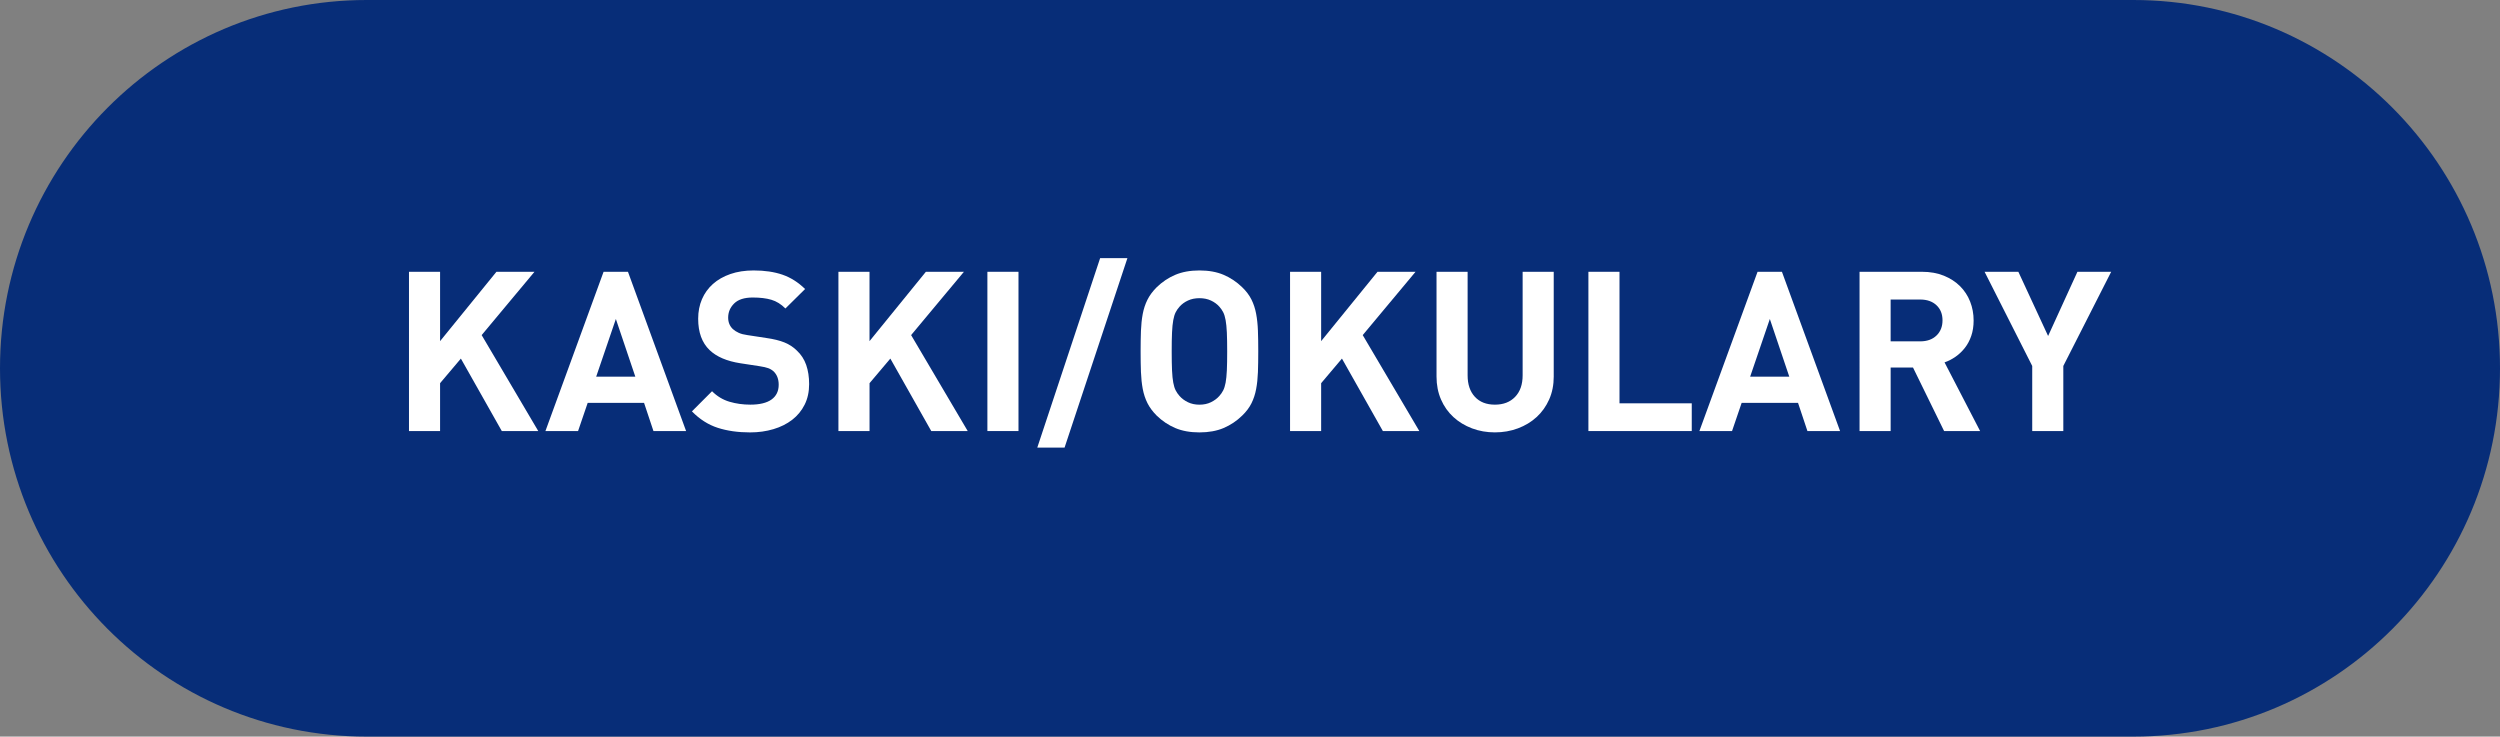 <?xml version="1.0" encoding="utf-8"?>
<!-- Generator: Adobe Illustrator 16.0.0, SVG Export Plug-In . SVG Version: 6.00 Build 0)  -->
<!DOCTYPE svg PUBLIC "-//W3C//DTD SVG 1.1//EN" "http://www.w3.org/Graphics/SVG/1.1/DTD/svg11.dtd">
<svg version="1.1" id="Layer_1" xmlns:x="http://ns.adobe.com/Extensibility/1.0/" xmlns:i="http://ns.adobe.com/AdobeIllustrator/10.0/" xmlns:graph="http://ns.adobe.com/Graphs/1.0/"
	 xmlns="http://www.w3.org/2000/svg" xmlns:xlink="http://www.w3.org/1999/xlink" x="0px" y="0px" width="190px" height="55.982px"
	 viewBox="0 0 190 55.982" enable-background="new 0 0 190 55.982" xml:space="preserve">
<rect x="0" y="0" width="190" height="55.982" fill="#808080" stroke="none"/>
<path fill-rule="evenodd" clip-rule="evenodd" fill="#072D78" d="M27.871,0H162.13C177.522,0,190,12.533,190,27.991
	c0,15.459-12.478,27.991-27.87,27.991H27.871C12.479,55.982,0,43.45,0,27.991C0,12.533,12.479,0,27.871,0z"/>
<g>
	<path fill="#FFFFFF" d="M36.606,25.467l4.302,7.293h-2.771l-3.11-5.508l-1.581,1.87v3.638h-2.363V20.656h2.363v5.27l4.283-5.27
		h2.891L36.606,25.467z"/>
	<path fill="#FFFFFF" d="M52.143,32.76h-2.481l-0.714-2.142h-4.284l-0.731,2.142h-2.481l4.42-12.104h1.853L52.143,32.76z
		 M45.309,28.629h2.976l-1.479-4.386L45.309,28.629z"/>
	<path fill="#FFFFFF" d="M57.277,20.554c0.839,0,1.57,0.108,2.193,0.323s1.195,0.578,1.717,1.088l-1.496,1.479
		c-0.328-0.329-0.686-0.55-1.07-0.663c-0.386-0.113-0.856-0.17-1.411-0.17c-0.635,0-1.105,0.15-1.411,0.45
		c-0.306,0.301-0.459,0.661-0.459,1.08c0,0.352,0.119,0.641,0.356,0.867c0.125,0.113,0.275,0.21,0.451,0.289s0.394,0.136,0.654,0.17
		l1.445,0.221c0.555,0.079,1.014,0.192,1.377,0.34c0.362,0.147,0.674,0.352,0.935,0.612c0.329,0.306,0.566,0.671,0.714,1.097
		c0.147,0.425,0.222,0.91,0.222,1.454c0,0.589-0.114,1.111-0.341,1.564s-0.541,0.836-0.943,1.147s-0.878,0.55-1.428,0.714
		s-1.142,0.247-1.776,0.247c-0.918,0-1.737-0.116-2.457-0.349c-0.72-0.232-1.374-0.648-1.963-1.25l1.529-1.53
		c0.386,0.385,0.827,0.652,1.326,0.799c0.499,0.147,1.025,0.221,1.581,0.221c0.714,0,1.252-0.13,1.615-0.391
		c0.362-0.261,0.544-0.635,0.544-1.122c0-0.419-0.125-0.753-0.374-1.003c-0.125-0.113-0.264-0.198-0.416-0.255
		c-0.153-0.057-0.377-0.108-0.672-0.153l-1.445-0.221c-1.031-0.159-1.813-0.493-2.346-1.003c-0.578-0.555-0.867-1.349-0.867-2.38
		c0-0.544,0.097-1.04,0.289-1.487s0.471-0.833,0.833-1.156c0.362-0.323,0.805-0.575,1.326-0.756
		C56.031,20.645,56.62,20.554,57.277,20.554z"/>
	<path fill="#FFFFFF" d="M69.245,25.467l4.302,7.293h-2.771l-3.11-5.508l-1.581,1.87v3.638H63.72V20.656h2.363v5.27l4.283-5.27
		h2.891L69.245,25.467z"/>
	<path fill="#FFFFFF" d="M77.405,32.76h-2.363V20.656h2.363V32.76z"/>
	<path fill="#FFFFFF" d="M80.907,34.018h-2.074l4.777-14.399h2.073L80.907,34.018z"/>
	<path fill="#FFFFFF" d="M91.157,20.554c0.703,0,1.315,0.11,1.836,0.332c0.521,0.221,0.992,0.536,1.411,0.943
		c0.307,0.295,0.541,0.606,0.706,0.935c0.164,0.329,0.283,0.688,0.356,1.08c0.074,0.391,0.119,0.822,0.137,1.292
		c0.017,0.47,0.025,0.995,0.025,1.573c0,0.578-0.009,1.102-0.025,1.572c-0.018,0.47-0.062,0.901-0.137,1.292
		c-0.073,0.391-0.192,0.751-0.356,1.08c-0.165,0.329-0.399,0.64-0.706,0.935c-0.419,0.408-0.89,0.722-1.411,0.943
		c-0.521,0.221-1.133,0.332-1.836,0.332c-0.702,0-1.314-0.11-1.836-0.332s-0.991-0.536-1.411-0.943
		c-0.306-0.306-0.541-0.624-0.705-0.952s-0.283-0.688-0.357-1.08c-0.073-0.391-0.118-0.818-0.136-1.283
		c-0.017-0.465-0.025-0.986-0.025-1.564c0-0.578,0.009-1.1,0.025-1.564c0.018-0.464,0.062-0.892,0.136-1.283
		c0.074-0.391,0.193-0.751,0.357-1.08s0.399-0.646,0.705-0.952c0.42-0.408,0.89-0.722,1.411-0.943S90.455,20.554,91.157,20.554z
		 M91.157,22.662c-0.328,0-0.62,0.06-0.875,0.179s-0.468,0.275-0.638,0.467c-0.113,0.125-0.21,0.264-0.289,0.417
		c-0.079,0.153-0.142,0.354-0.187,0.604c-0.046,0.25-0.077,0.564-0.094,0.944c-0.018,0.379-0.025,0.858-0.025,1.437
		c0,0.578,0.008,1.057,0.025,1.436c0.017,0.38,0.048,0.691,0.094,0.935c0.045,0.244,0.107,0.442,0.187,0.595
		s0.176,0.292,0.289,0.417c0.17,0.193,0.383,0.352,0.638,0.476s0.547,0.187,0.875,0.187c0.329,0,0.621-0.062,0.876-0.187
		s0.468-0.283,0.638-0.476c0.113-0.125,0.209-0.264,0.289-0.417c0.079-0.153,0.142-0.351,0.187-0.595
		c0.045-0.244,0.076-0.555,0.094-0.935c0.017-0.379,0.025-0.858,0.025-1.436c0-0.578-0.009-1.057-0.025-1.437
		c-0.018-0.38-0.049-0.694-0.094-0.944c-0.045-0.249-0.107-0.45-0.187-0.604c-0.08-0.153-0.176-0.292-0.289-0.417
		c-0.17-0.192-0.383-0.348-0.638-0.467S91.486,22.662,91.157,22.662z"/>
	<path fill="#FFFFFF" d="M103.567,25.467l4.302,7.293h-2.771l-3.11-5.508l-1.581,1.87v3.638h-2.363V20.656h2.363v5.27l4.283-5.27
		h2.891L103.567,25.467z"/>
	<path fill="#FFFFFF" d="M118.084,28.612c0,0.646-0.116,1.23-0.349,1.751c-0.232,0.521-0.55,0.966-0.952,1.334
		c-0.402,0.369-0.875,0.654-1.419,0.858s-1.128,0.306-1.751,0.306c-0.624,0-1.204-0.102-1.742-0.306
		c-0.539-0.204-1.01-0.49-1.411-0.858c-0.402-0.368-0.717-0.813-0.943-1.334c-0.228-0.521-0.341-1.105-0.341-1.751v-7.956h2.363
		v7.871c0,0.691,0.185,1.235,0.553,1.632c0.368,0.397,0.875,0.595,1.521,0.595c0.646,0,1.158-0.198,1.538-0.595
		c0.38-0.396,0.569-0.94,0.569-1.632v-7.871h2.363V28.612z"/>
	<path fill="#FFFFFF" d="M123.083,30.652h5.49v2.108h-7.854V20.656h2.363V30.652z"/>
	<path fill="#FFFFFF" d="M139.845,32.76h-2.481l-0.714-2.142h-4.284l-0.731,2.142h-2.481l4.42-12.104h1.853L139.845,32.76z
		 M133.011,28.629h2.976l-1.479-4.386L133.011,28.629z"/>
	<path fill="#FFFFFF" d="M146.068,20.656c0.623,0,1.179,0.099,1.666,0.297c0.487,0.199,0.897,0.465,1.232,0.799
		c0.334,0.334,0.589,0.725,0.765,1.173s0.264,0.926,0.264,1.437c0,0.431-0.06,0.819-0.179,1.165s-0.28,0.649-0.484,0.909
		c-0.204,0.261-0.439,0.485-0.705,0.672c-0.267,0.187-0.547,0.332-0.842,0.433l2.703,5.219h-2.737l-2.363-4.828h-1.699v4.828h-2.363
		V20.656H146.068z M143.688,22.764v3.179h2.243c0.521,0,0.936-0.147,1.241-0.442c0.307-0.295,0.459-0.68,0.459-1.156
		s-0.152-0.858-0.459-1.147c-0.306-0.289-0.72-0.434-1.241-0.434H143.688z"/>
	<path fill="#FFFFFF" d="M156.812,27.813v4.947h-2.363v-4.947l-3.621-7.157h2.567l2.261,4.879l2.228-4.879h2.566L156.812,27.813z"/>
</g>
</svg>
